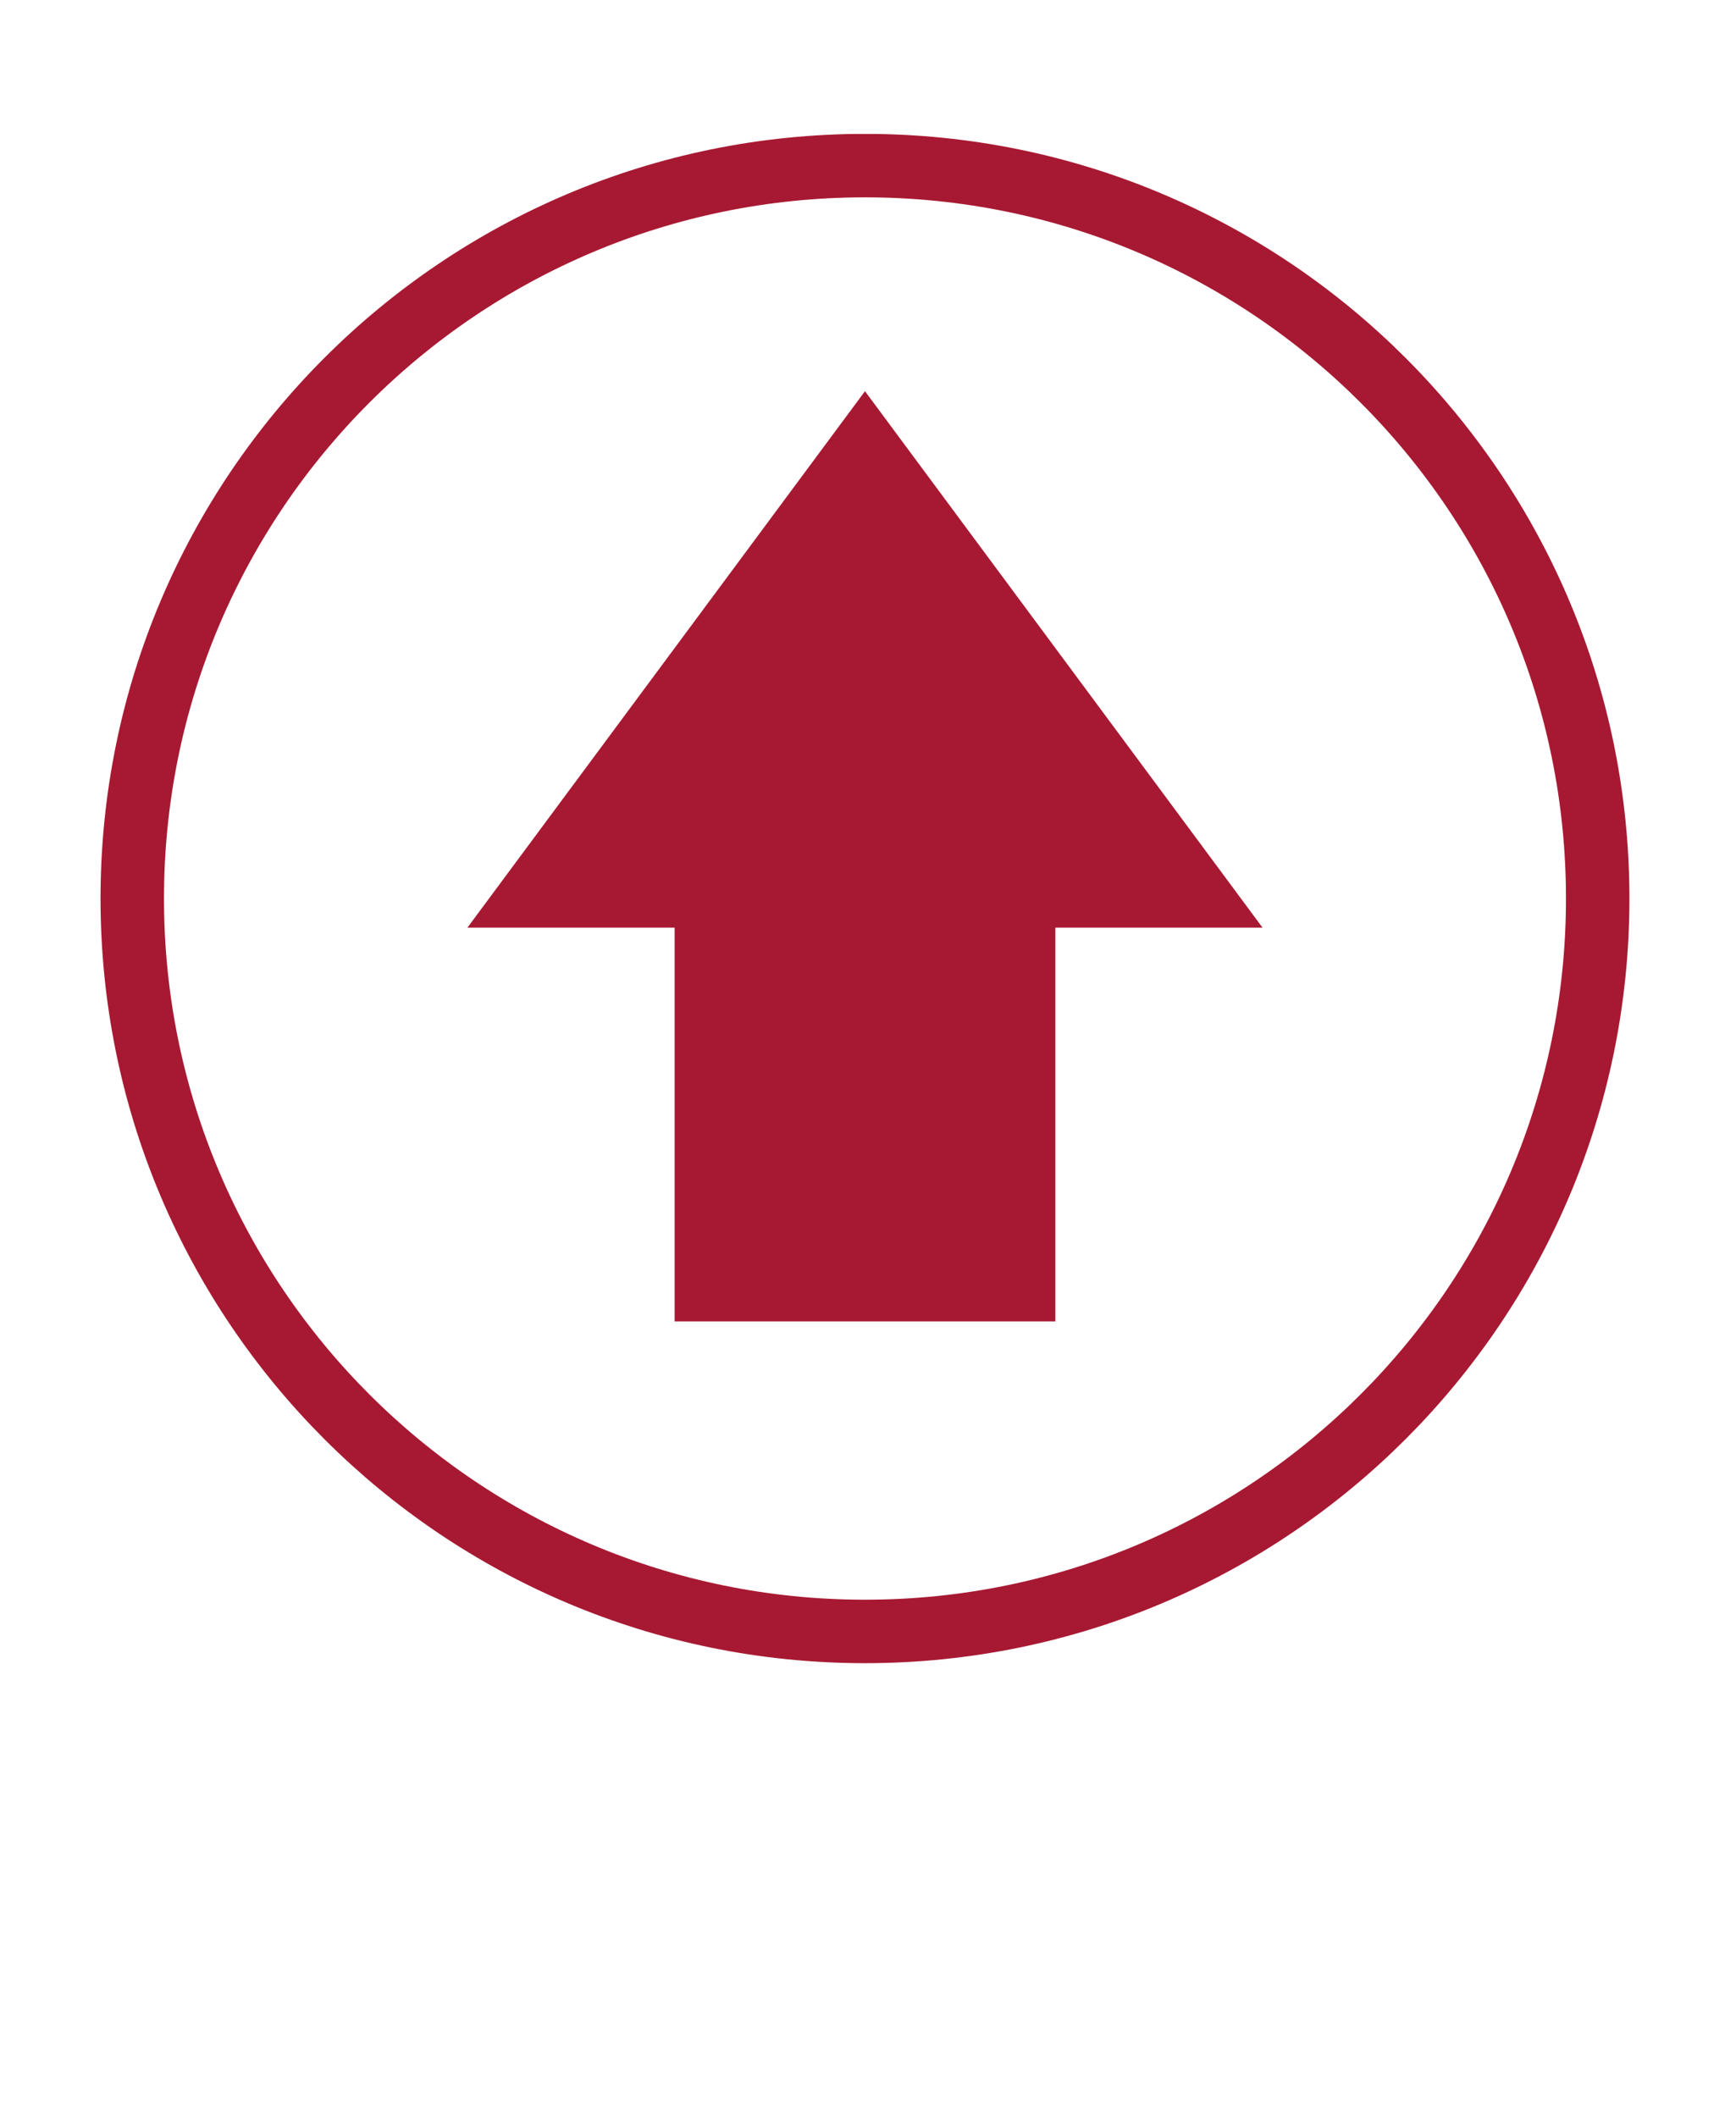<?xml version="1.0" encoding="UTF-8" standalone="no"?>
<!DOCTYPE svg PUBLIC "-//W3C//DTD SVG 1.1//EN" "http://www.w3.org/Graphics/SVG/1.1/DTD/svg11.dtd">
<svg width="100%" height="100%" viewBox="0 0 114 139" version="1.1" xmlns="http://www.w3.org/2000/svg" xmlns:xlink="http://www.w3.org/1999/xlink" xml:space="preserve" xmlns:serif="http://www.serif.com/" style="fill-rule:evenodd;clip-rule:evenodd;">
    <g transform="matrix(1,0,0,1,-1182.26,-1694.73)">
        <g id="Ebene-1" serif:id="Ebene 1" transform="matrix(4.167,0,0,4.167,0,0)">
            <g>
                <clipPath id="_clip1">
                    <rect x="285.304" y="408.813" width="24.094" height="24.094" clip-rule="nonzero"/>
                </clipPath>
                <g clip-path="url(#_clip1)">
                    <g transform="matrix(0,1,1,0,301.559,423.314)">
                        <path d="M-4.208,-4.208L4.208,-4.208" style="fill:none;fill-rule:nonzero;stroke:rgb(167,25,50);stroke-width:6px;"/>
                    </g>
                    <g transform="matrix(1,0,0,1,297.351,421.318)">
                        <path d="M0,-8.452L-6.265,0L6.265,0L0,-8.452Z" style="fill:rgb(167,25,50);fill-rule:nonzero;"/>
                    </g>
                    <g transform="matrix(1,0,0,1,297.351,409.312)">
                        <clipPath id="_clip2">
                            <rect x="-12.047" y="-0.499" width="24.094" height="24.094" clip-rule="nonzero"/>
                        </clipPath>
                        <g clip-path="url(#_clip2)">
                            <path d="M0,23.095C6.377,23.095 11.547,17.925 11.547,11.548C11.547,5.17 6.377,0 0,0C-6.377,0 -11.547,5.17 -11.547,11.548C-11.547,17.925 -6.377,23.095 0,23.095Z" style="fill:none;fill-rule:nonzero;stroke:rgb(167,25,50);stroke-width:1px;"/>
                        </g>
                    </g>
                </g>
            </g>
        </g>
    </g>
</svg>
